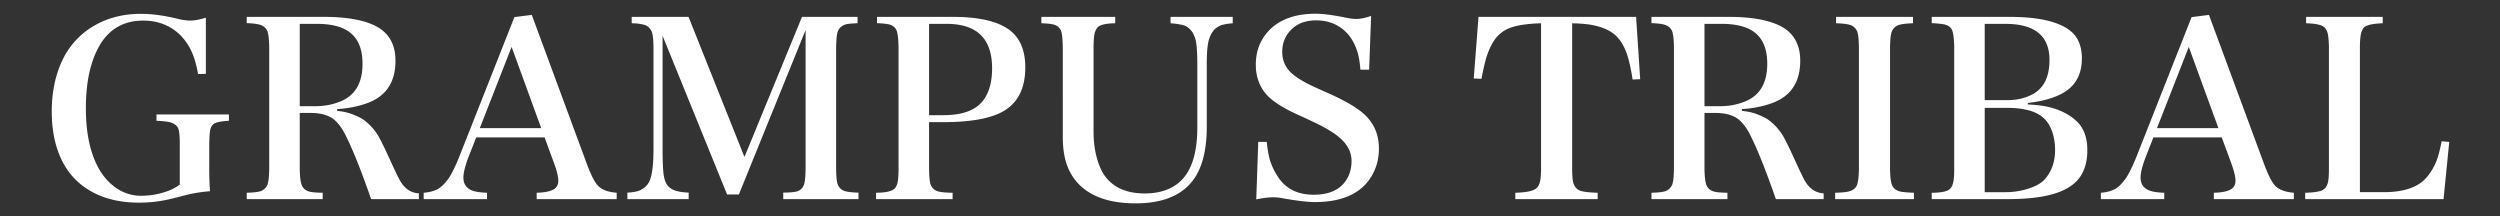 <svg xmlns="http://www.w3.org/2000/svg" width="4192" height="363" viewBox="0 0 4192 363">
  <rect x="0" y="0" width="4192" height="363" fill="#333333" stroke="none"/>
  <defs>
    <style>
      .cls-1 {
        fill: #fff;
        fill-rule: evenodd;
      }
    </style>
  </defs>
  <path id="GRAMPUS_TRIBAL" data-name="GRAMPUS TRIBAL" class="cls-1" d="M383.852,191.952H262.367V202.5q16.6,0.783,23.047,2.539,10.738,3.324,13.477,10.547,2.343,5.274,2.539,24.023V309.53a81.625,81.625,0,0,1-22.657,11.719,131,131,0,0,1-41.6,7.031,72.433,72.433,0,0,1-39.063-10.937q-21.29-13.28-34.179-37.891-19.923-37.888-19.922-98.047,0-65.817,23.047-105.273,24.413-41.6,73.047-41.6,25,0,44.335,10.938Q306.31,57.58,319.2,82.187q8.592,16.8,12.891,41.992l13.086-.391V29.648q-15.821,4.884-26.172,4.883a88.423,88.423,0,0,1-20.7-2.93q-34.571-8.4-61.914-8.4-44.142,0-78.125,19.726a131.22,131.22,0,0,0-54.1,58.984q-17.386,37.111-17.383,85.156,0,38.87,11.523,69.336,15.038,39.653,48.632,60.938,35.157,22.462,86.329,22.461a226.652,226.652,0,0,0,39.843-3.516q10.936-1.95,31.836-7.422a237.126,237.126,0,0,1,47.266-8.2q-1.37-14.841-1.367-41.016V245.468q0.192-24.609,2.343-30.078a14.591,14.591,0,0,1,5.86-8.008q5.272-3.708,24.8-4.883V191.952ZM413.734,38.827q13.281,0.394,21.094,2.344,9.375,2.541,13.086,10.156,3.32,6.445,3.516,30.273v200q-0.2,22.265-3.321,28.906a20.21,20.21,0,0,1-10.742,9.961q-6.839,2.343-23.633,2.734v10.742H541.078V323.2q-15.629-.192-22.461-1.953-8.788-2.537-12.109-9.57Q502.8,304.062,502.6,281.6V189.413h19.14q18.553,0,31.641,6.641,11.91,6.056,22.656,24.218,18.553,33.986,46.289,113.672h80.078v-9.765q-19.533-.975-31.054-20.313-3.712-6.051-16.8-34.57-13.477-29.686-20.118-41.211A93.463,93.463,0,0,0,611.586,202.3q-7.425-5.861-22.266-11.328-9.375-3.516-24.023-5.079v-2.929q28.9-1.95,51.367-10.352,46.482-17.381,46.484-70.7,0-43.359-36.718-59.961-29.883-13.669-83.2-13.672H413.734V38.827ZM531.117,40q39.062,0,57.617,16.016,19.14,16.406,19.141,50.976,0,47.462-36.133,62.7-19.729,8.4-43.75,8.4H502.6V40h28.515ZM928.383,271.835q7.809,20.9,7.812,31.055,0,11.526-10.547,16.015-8.985,3.911-25.781,4.3v10.742H1034.05V323.2q-20.325-1.56-30.08-10.547-8.4-7.222-19.533-36.718L891.664,24.96l-29.1,3.711L771.547,259.14Q761.389,285.117,752.8,298.2q-8.986,13.088-18.555,18.75-9.375,5.082-23.828,6.25v10.742h106.25V323.2q-19.143-.585-27.539-4.883-12.113-6.248-12.109-20.312,0-12.891,9.375-36.719L798.5,230.429H913.148ZM804.555,214.8l53.32-136.133L907.484,214.8H804.555Zm508.785,119.14h126.18V323.007q-14.85-.39-22.07-2.344a18.267,18.267,0,0,1-12.9-11.914q-2.34-5.466-2.53-27.148V81.991q0.18-23.437,3.12-30.078,3.315-7.617,12.11-10.742,5.46-1.758,20.7-2.148V28.28h-93.16L1248.3,263.241,1154.55,28.28h-95.31V39.023a88.274,88.274,0,0,1,21.1,2.539q7.8,2.344,12.11,10.547,3.12,6.445,3.32,26.953V252.5q-0.21,36.329-6.45,50.586-4.68,10.941-16.6,16.211-6.84,2.93-20.7,3.711v10.937h102.73V323.007q-17.97-.779-26.56-5.078-11.535-6.052-14.26-19.336-2.745-9.567-2.93-46.094V59.921l108.2,266.211h19.73L1350.84,50.351V281.6q-0.195,23.244-3.32,29.492a17.669,17.669,0,0,1-10.74,9.765q-6.645,1.956-23.44,2.149v10.937ZM1470.57,38.827q13.47,0.586,20.51,2.148,9.18,2.738,12.11,9.766,3.315,7.425,3.51,30.859v200q0,18.36-1.75,24.609a20.29,20.29,0,0,1-4.69,9.766q-6.45,7.031-31.25,7.226v10.742h128.32V323.2q-17.775-.192-24.61-2.344a18.22,18.22,0,0,1-12.31-11.718q-2.34-5.861-2.54-27.539V204.843h22.66q69.915,0,101.56-18.164,37.11-21.094,37.11-73.828,0-43.552-27.73-63.477-29.49-21.094-94.14-21.094H1470.57V38.827ZM1587.17,40q76.365,0,76.37,74.414,0,34.571-15.04,54.1-18.75,24.609-66.6,24.609h-24.03V40h29.3ZM2067.05,28.28H1962.76V39.023q18.555,1.369,26.17,5.078,10.35,5.859,14.65,18.945,4.1,9.572,4.1,45.508V213.437q0,58.2-23.44,85.351-22.455,25.588-65.04,25.586-23.82,0-41.4-8.4a66.3,66.3,0,0,1-32.62-34.18q-11.52-26.367-11.52-61.524V81.6q0-17.578,1.56-24.414a25.431,25.431,0,0,1,4.3-10.156q4.875-7.617,30.46-8.008V28.28H1746.16V39.023q14.835,0.394,22.07,2.539a16.966,16.966,0,0,1,10.93,10.352q2.745,6.642,2.93,29.688V229.257q0,24.609,5.28,42.187,8,26.762,28.32,43.555,31.05,25.978,88.67,25.977,59.565,0,89.45-30.86,29.685-30.66,29.69-97.461v-104.1q0-24.8,2.34-36.524a47.985,47.985,0,0,1,7.62-18.945q3.7-5.859,11.91-9.766,6.645-3.122,21.68-4.3V28.28Zm228.72,88.477,3.32-90.039q-14.85,5.081-24.81,5.078a81.592,81.592,0,0,1-16.4-1.953q-33.4-6.834-51.57-6.836-52.725,0-79.69,29.492-20.895,22.851-20.89,56.055,0,32.226,21.09,53.32,15.045,14.649,46.48,29.1,32.04,14.648,43.17,20.507,23.43,12.306,35.15,24.414,14.655,15.432,14.65,33.985,0,19.921-10.54,34.375-16.215,22.266-52.74,22.265-39.645,0-58.98-28.32a111.331,111.331,0,0,1-13.87-27.539q-3.915-11.521-6.05-32.812h-14.26l-3.32,96.484q17.385-3.516,28.12-3.516a84.16,84.16,0,0,1,14.85,1.368q36.915,6.642,55.27,6.64,62.115,0,89.45-35.156,17.97-23.437,17.97-54.688,0-33.984-23.44-56.25-17.565-16.992-62.5-36.914-27.525-12.108-35.74-16.6-20.115-10.74-28.9-20.7-11.535-13.083-11.53-31.641,0-22.655,15.82-37.891,15.435-14.841,41.02-14.844,25.2,0,43.36,13.867,16.41,12.3,24.41,34.766,4.89,13.088,6.45,33.985h14.65ZM2584.05,281.6q0,16.8-1.96,23.632-1.95,7.425-6.44,10.938-8.4,6.446-34.77,7.031v10.742h138.09V323.2q-19.14-.585-26.95-2.734a18.267,18.267,0,0,1-13.09-11.719q-2.745-5.859-2.73-27.148V39.023q19.725,0.586,30.46,2.344,24.03,4.1,37.7,14.258,13.665,9.572,22.07,30.664,6.45,16.406,11.13,47.07l12.7-.586L2743.42,28.28H2479.16l-8,103.321,13.08,0.586a348.159,348.159,0,0,1,7.62-34.375q5.46-17.967,13.87-30.469a55.058,55.058,0,0,1,26.56-20.7q17.97-6.638,51.76-7.617V281.6ZM2769.2,38.827q13.29,0.394,21.1,2.344,9.375,2.541,13.08,10.156,3.33,6.445,3.52,30.273v200q-0.2,22.265-3.32,28.906a20.255,20.255,0,0,1-10.74,9.961q-6.84,2.343-23.64,2.734v10.742h127.35V323.2q-15.63-.192-22.46-1.953-8.79-2.537-12.11-9.57-3.72-7.617-3.91-30.078V189.413h19.14q18.555,0,31.64,6.641,11.91,6.056,22.66,24.218,18.555,33.986,46.29,113.672h80.08v-9.765q-19.545-.975-31.06-20.313-3.705-6.051-16.8-34.57-13.47-29.686-20.11-41.211a93.522,93.522,0,0,0-22.86-25.781q-7.425-5.861-22.26-11.328-9.375-3.516-24.02-5.079v-2.929q28.89-1.95,51.36-10.352,46.485-17.381,46.49-70.7,0-43.359-36.72-59.961-29.88-13.669-83.2-13.672H2769.2V38.827ZM2886.59,40q39.06,0,57.61,16.016,19.14,16.406,19.14,50.976,0,47.462-36.13,62.7-19.725,8.4-43.75,8.4h-25.39V40h28.52ZM3207.68,28.28H3078.77V39.023q15.045,0.394,23.44,2.734a18.885,18.885,0,0,1,11.52,10.156q3.135,6.445,3.32,29.688v200q-0.2,22.851-3.9,30.078-3.72,6.839-12.5,9.179-6.84,1.956-23.44,2.344v10.742h132.03V323.2q-16.8-.585-23.44-2.148-8.985-2.536-12.69-9.375-3.72-7.224-3.91-30.078V81.6q0.2-24.023,3.52-29.883a19.588,19.588,0,0,1,10.35-9.57q6.84-2.536,24.61-3.125V28.28Zm31.44,10.547a168.487,168.487,0,0,1,19.34,1.758q10.935,1.955,14.26,8.789,3.9,7.425,4.1,32.227V284.726q0,15.43-1.95,22.07c-1.05,4.428-2.8,7.812-5.28,10.156q-7.02,6.253-30.47,6.25v10.742h124.22q35.94,0,60.55-4.3,43.56-7.617,61.33-29.492,14.835-18.355,14.84-48.437,0-31.444-17.97-48.438-17.775-16.992-47.65-24.023-13.29-3.122-34.18-4.1v-2.539q58.59-6.638,78.51-33.594,12.12-16.405,12.11-41.015,0-20.508-8.59-34.375-9.765-15.624-33.79-24.414-29.49-10.936-78.71-10.937H3239.12V38.827ZM3362.56,40q74.025,0,74.03,60.547,0,41.409-27.15,56.836-18.555,10.547-43.75,10.547h-37.7V40h34.57Zm2.15,140.82q27.345,0,45.12,6.836,18.945,7.425,27.54,24.414,8.6,17.19,8.59,39.453,0,29.691-17.38,49.219-7.035,7.815-20.51,13.086a122.843,122.843,0,0,1-45.51,8.4h-34.57V180.819h36.72Zm375.98,91.016q7.8,20.9,7.81,31.055,0,11.526-10.55,16.015-8.985,3.911-25.78,4.3v10.742h134.18V323.2q-20.31-1.56-30.08-10.547-8.4-7.222-19.53-36.718L3703.97,24.96l-29.1,3.711L3583.85,259.14Q3573.7,285.117,3565.1,298.2q-8.985,13.088-18.55,18.75-9.375,5.082-23.83,6.25v10.742h106.25V323.2q-19.14-.585-27.54-4.883-12.12-6.248-12.11-20.312,0-12.891,9.38-36.719l12.1-30.859h114.65ZM3616.86,214.8l53.32-136.133L3719.79,214.8H3616.86Zm480.47,119.14,9.57-95.9-12.7-1.172q-4.29,21.679-8.59,32.617a99.416,99.416,0,0,1-15.43,26.563q-20.7,25.589-70.51,26.172h-42.58V81.6q0-17.184,1.57-23.828a28,28,0,0,1,4.29-10.547q4.89-7.224,32.43-8.2V28.28H3866.86V39.023q21.675,0.586,28.91,5.469,3.7,2.344,6.25,8.2,2.925,6.839,3.12,28.906v200q0,20.118-2.15,25.976a18.782,18.782,0,0,1-6.25,9.766q-6.435,5.272-31.44,5.859v10.742h232.03Z"/>
</svg>
